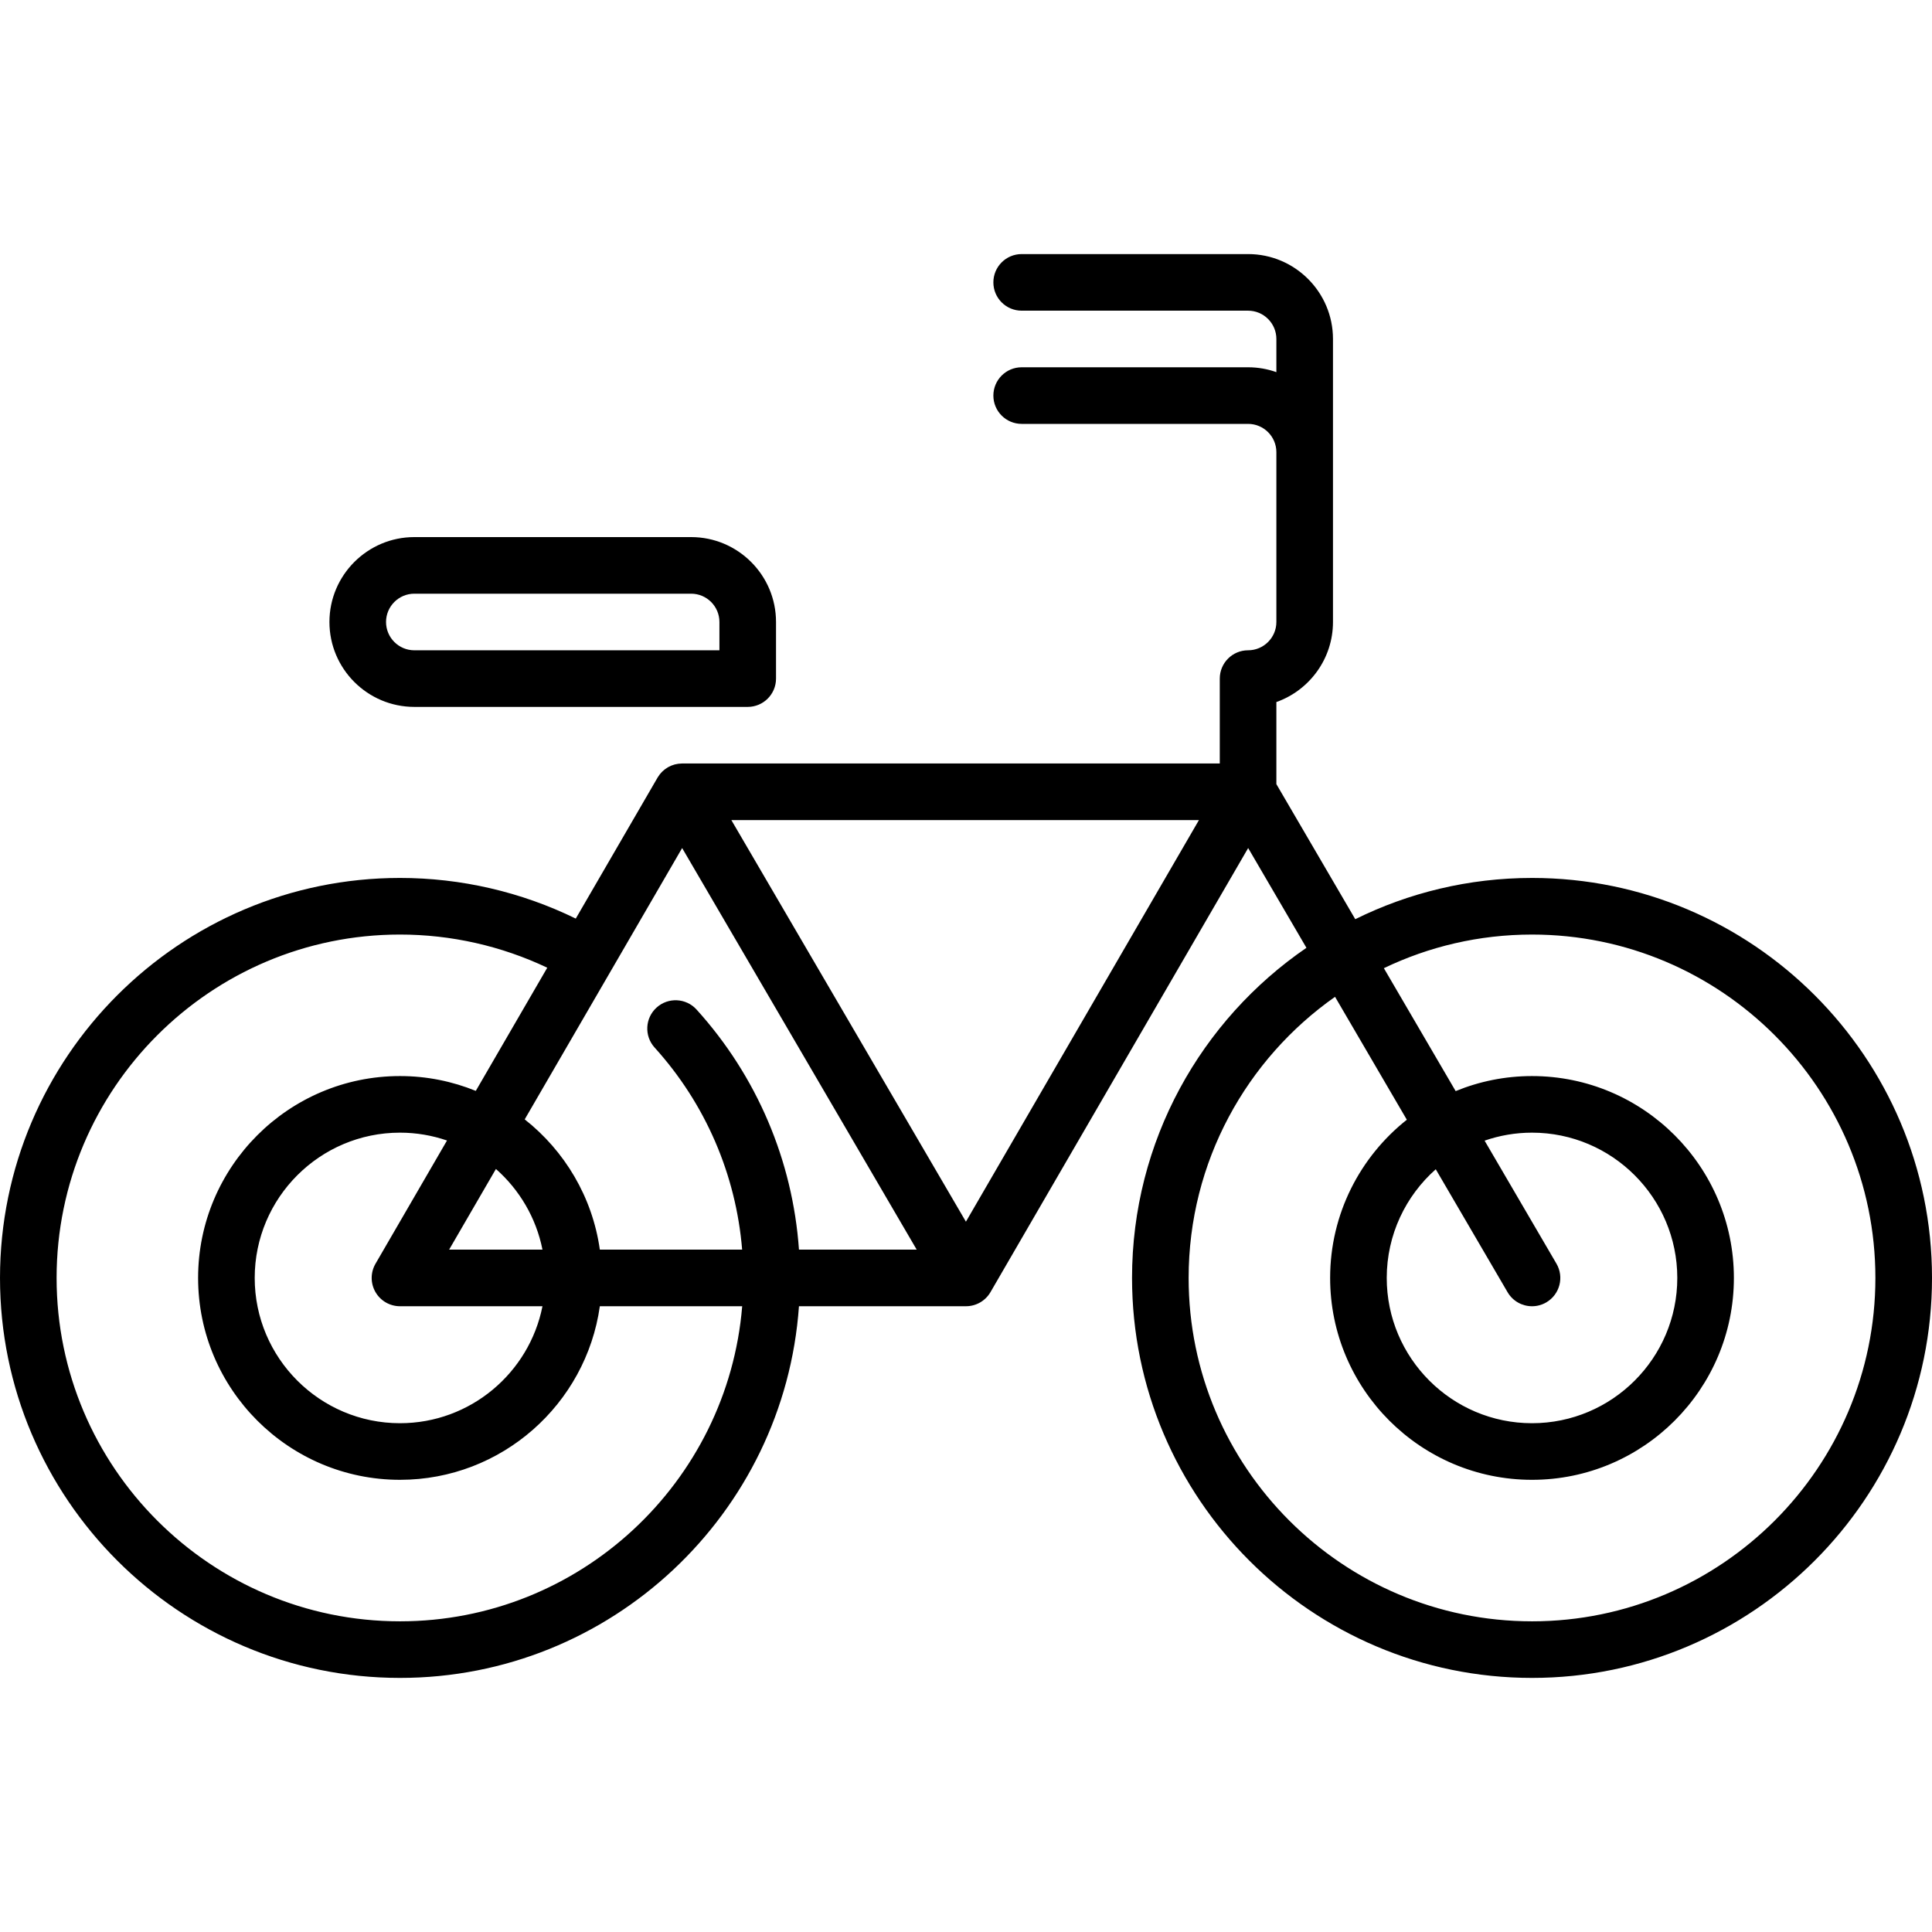 <svg id="Capa_1" enable-background="new 0 0 512 512" height="512" viewBox="0 0 512 512" width="512" xmlns="http://www.w3.org/2000/svg"><path d="m406 232.666c-16.807 0-32.708 3.938-46.842 10.93l-20.905-35.792v-21.755c8.73-3.095 15-11.437 15-21.215v-75c0-12.407-10.094-22.5-22.5-22.5h-60c-4.143 0-7.5 3.358-7.5 7.5s3.357 7.5 7.5 7.5h60c4.136 0 7.5 3.364 7.5 7.5v8.79c-2.347-.833-4.871-1.29-7.5-1.29h-60c-4.143 0-7.5 3.358-7.5 7.5s3.357 7.5 7.5 7.5h60c4.136 0 7.5 3.364 7.5 7.5v45c0 4.136-3.364 7.5-7.5 7.5-4.143 0-7.5 3.358-7.5 7.5v22.5h-142.5c-.026 0-.051.005-.076.005-.597.006-1.196.083-1.787.235-.075.019-.148.042-.223.063-.213.062-.424.134-.634.216-.081.031-.162.061-.242.096-.226.097-.449.208-.669.329-.043.024-.089.044-.132.069-.271.157-.507.319-.734.489-.06.045-.116.095-.175.142-.18.143-.352.292-.516.449-.059.057-.118.115-.175.173-.176.18-.341.367-.497.562-.031.038-.063.074-.093.113-.184.241-.352.491-.505.75-.009.015-.021.029-.03.044l-21.682 37.368c-14.432-7.06-30.388-10.771-46.583-10.771-58.449 0-106 47.551-106 106s47.551 106 106 106c55.927 0 101.87-43.538 105.731-98.5h44.269c2.674 0 5.146-1.423 6.487-3.736l68.287-117.689 15.443 26.44c-27.885 19.116-46.217 51.198-46.217 87.485 0 58.449 47.552 106 106 106s106-47.551 106-106-47.552-106-106-106zm-232.524 44.942c13.483 14.891 21.566 33.681 23.2 53.559h-37.712c-1.966-13.951-9.332-26.182-19.91-34.521l41.721-71.905 62.16 106.426h-31.199c-1.664-23.613-11.152-45.97-27.14-63.627-2.779-3.069-7.522-3.306-10.594-.525-3.071 2.779-3.306 7.522-.526 10.593zm-73.975 64.801c1.338 2.324 3.816 3.757 6.499 3.757h37.761c-3.5 17.65-19.098 31-37.761 31-21.229 0-38.5-17.271-38.5-38.5s17.271-38.5 38.5-38.5c4.36 0 8.549.739 12.46 2.081l-18.947 32.655c-1.346 2.32-1.351 5.183-.012 7.507zm19.522-11.243 12.402-21.375c6.22 5.483 10.662 12.934 12.336 21.375zm-13.023 98.5c-50.178 0-91-40.822-91-91s40.822-91 91-91c13.551 0 26.9 3.028 39.031 8.787l-18.94 32.642c-6.208-2.525-12.987-3.929-20.091-3.929-29.5 0-53.5 24-53.5 53.5s24 53.5 53.5 53.5c26.954 0 49.304-20.04 52.964-46h37.725c-3.827 46.682-43.037 83.5-90.689 83.5zm149.979-105.907-62.16-106.425h123.911zm150.021 105.907c-50.178 0-91-40.822-91-91 0-30.771 15.355-58.02 38.802-74.498l19.024 32.572c-12.369 9.808-20.326 24.951-20.326 41.927 0 29.5 24 53.5 53.5 53.5s53.5-24 53.5-53.5-24-53.5-53.5-53.5c-7.158 0-13.988 1.424-20.234 3.986l-19.025-32.573c11.893-5.711 25.208-8.913 39.259-8.913 50.178 0 91 40.822 91 91s-40.822 90.999-91 90.999zm6.477-94.782-19.041-32.601c3.941-1.365 8.166-2.116 12.565-2.116 21.229 0 38.5 17.271 38.5 38.5s-17.271 38.5-38.5 38.5-38.5-17.271-38.5-38.5c0-11.451 5.031-21.744 12.992-28.802l19.032 32.585c1.395 2.388 3.904 3.719 6.483 3.719 1.284 0 2.587-.331 3.775-1.025 3.576-2.091 4.782-6.684 2.694-10.26z"/><path d="m109.804 187.334h88.35c4.142 0 7.5-3.358 7.5-7.5v-15c0-12.407-10.093-22.5-22.5-22.5h-73.35c-12.407 0-22.5 10.093-22.5 22.5s10.093 22.5 22.5 22.5zm0-30h73.35c4.136 0 7.5 3.364 7.5 7.5v7.5h-80.85c-4.136 0-7.5-3.364-7.5-7.5s3.364-7.5 7.5-7.5z"/></svg>